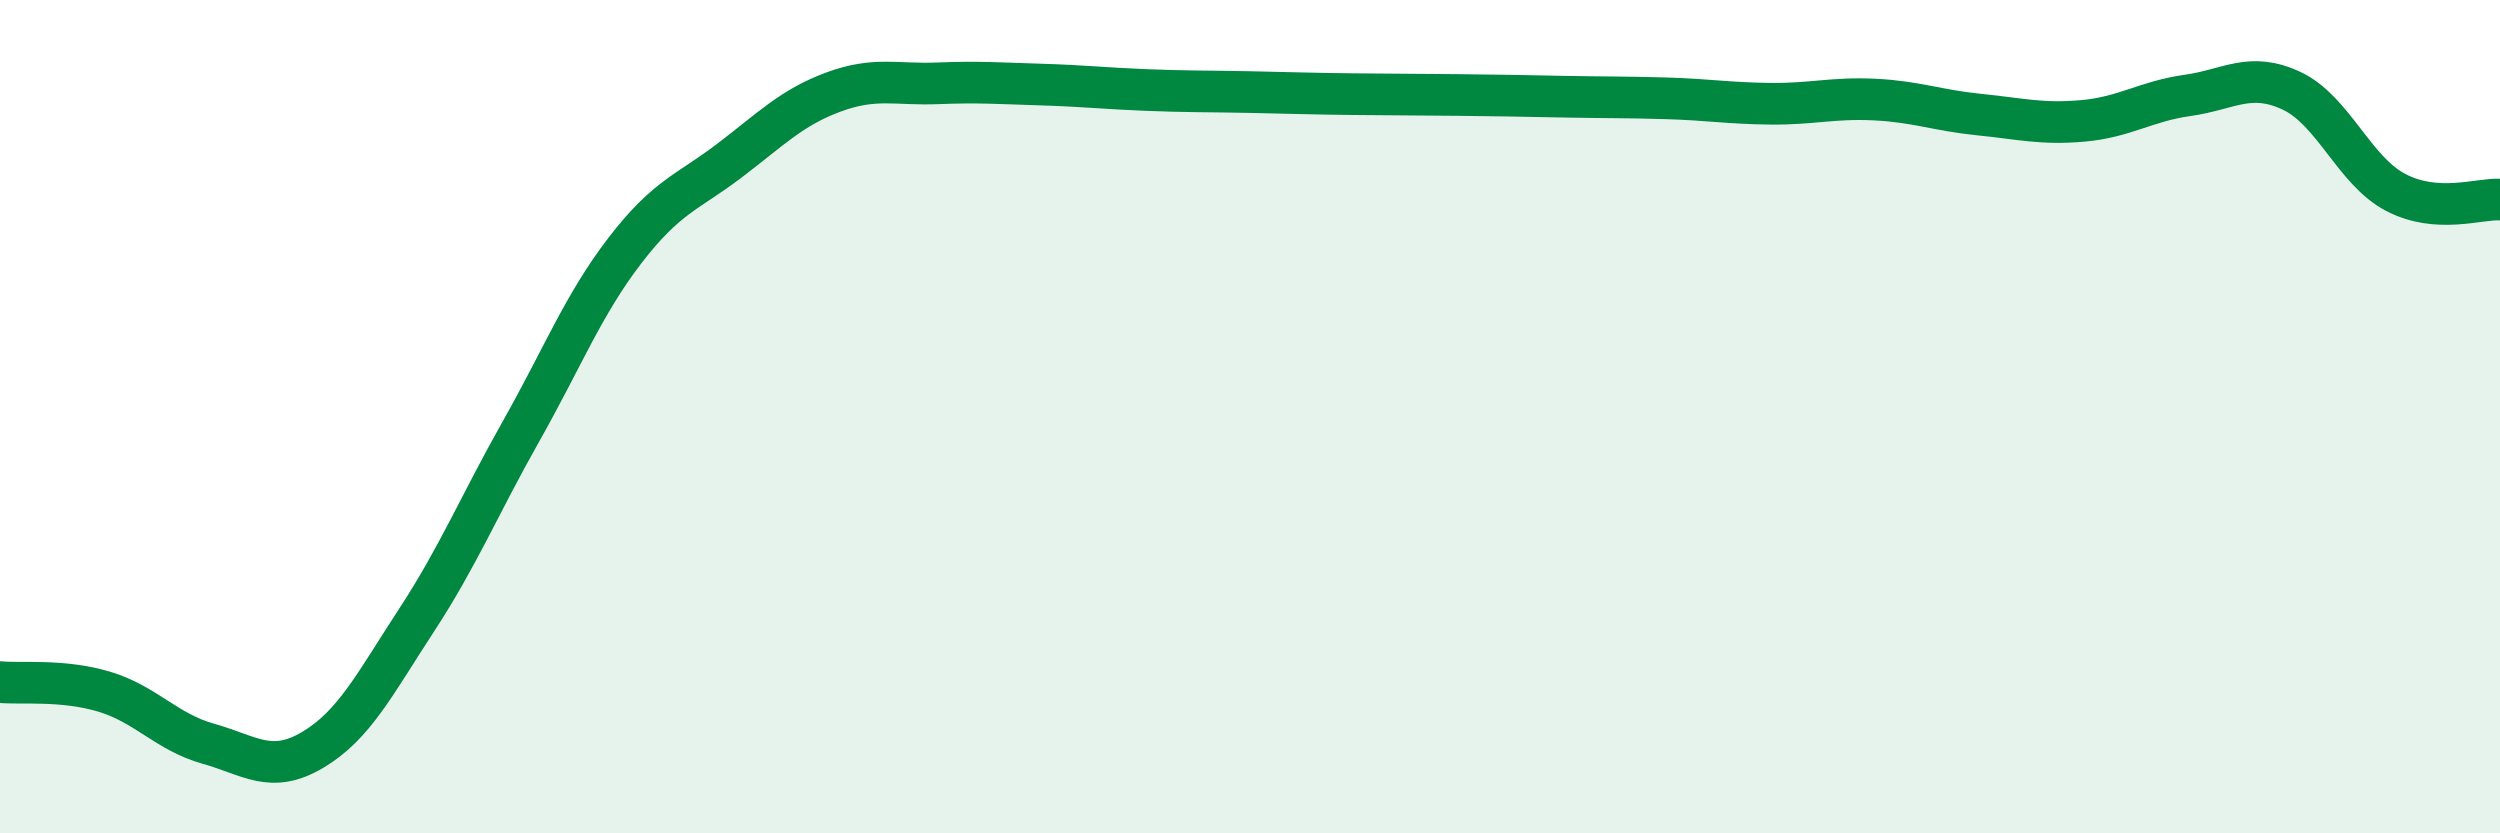 
    <svg width="60" height="20" viewBox="0 0 60 20" xmlns="http://www.w3.org/2000/svg">
      <path
        d="M 0,16.37 C 0.5,16.42 1.5,16.3 2.5,16.6 C 3.5,16.9 4,17.57 5,17.85 C 6,18.13 6.5,18.59 7.5,18 C 8.5,17.41 9,16.41 10,14.88 C 11,13.35 11.5,12.13 12.5,10.36 C 13.5,8.59 14,7.31 15,6.01 C 16,4.71 16.5,4.62 17.5,3.86 C 18.5,3.1 19,2.58 20,2.21 C 21,1.84 21.5,2.04 22.5,2 C 23.5,1.96 24,2 25,2.03 C 26,2.06 26.5,2.12 27.5,2.16 C 28.5,2.2 29,2.19 30,2.21 C 31,2.23 31.5,2.25 32.5,2.26 C 33.5,2.27 34,2.27 35,2.28 C 36,2.29 36.5,2.3 37.5,2.32 C 38.5,2.34 39,2.33 40,2.36 C 41,2.39 41.5,2.48 42.5,2.49 C 43.5,2.5 44,2.34 45,2.39 C 46,2.44 46.5,2.65 47.5,2.75 C 48.5,2.85 49,2.99 50,2.9 C 51,2.81 51.5,2.43 52.5,2.29 C 53.5,2.15 54,1.71 55,2.18 C 56,2.65 56.5,4.1 57.5,4.62 C 58.5,5.14 59.5,4.76 60,4.79L60 20L0 20Z"
        fill="#008740"
        opacity="0.1"
        stroke-linecap="round"
        stroke-linejoin="round"
      />
      <path
        d="M 0,16.37 C 0.5,16.42 1.5,16.3 2.5,16.6 C 3.5,16.9 4,17.57 5,17.85 C 6,18.13 6.5,18.59 7.5,18 C 8.5,17.41 9,16.41 10,14.88 C 11,13.35 11.5,12.13 12.5,10.36 C 13.5,8.59 14,7.31 15,6.01 C 16,4.71 16.5,4.62 17.5,3.86 C 18.5,3.1 19,2.58 20,2.21 C 21,1.84 21.5,2.04 22.5,2 C 23.5,1.96 24,2 25,2.03 C 26,2.06 26.5,2.12 27.5,2.16 C 28.5,2.2 29,2.19 30,2.21 C 31,2.23 31.5,2.25 32.5,2.26 C 33.5,2.27 34,2.27 35,2.28 C 36,2.29 36.5,2.3 37.5,2.32 C 38.5,2.34 39,2.33 40,2.36 C 41,2.39 41.5,2.48 42.5,2.49 C 43.5,2.5 44,2.34 45,2.39 C 46,2.44 46.5,2.65 47.5,2.75 C 48.5,2.85 49,2.99 50,2.9 C 51,2.81 51.5,2.43 52.5,2.29 C 53.5,2.15 54,1.71 55,2.18 C 56,2.65 56.5,4.1 57.5,4.62 C 58.5,5.14 59.5,4.76 60,4.79"
        stroke="#008740"
        stroke-width="1"
        fill="none"
        stroke-linecap="round"
        stroke-linejoin="round"
      />
    </svg>
  